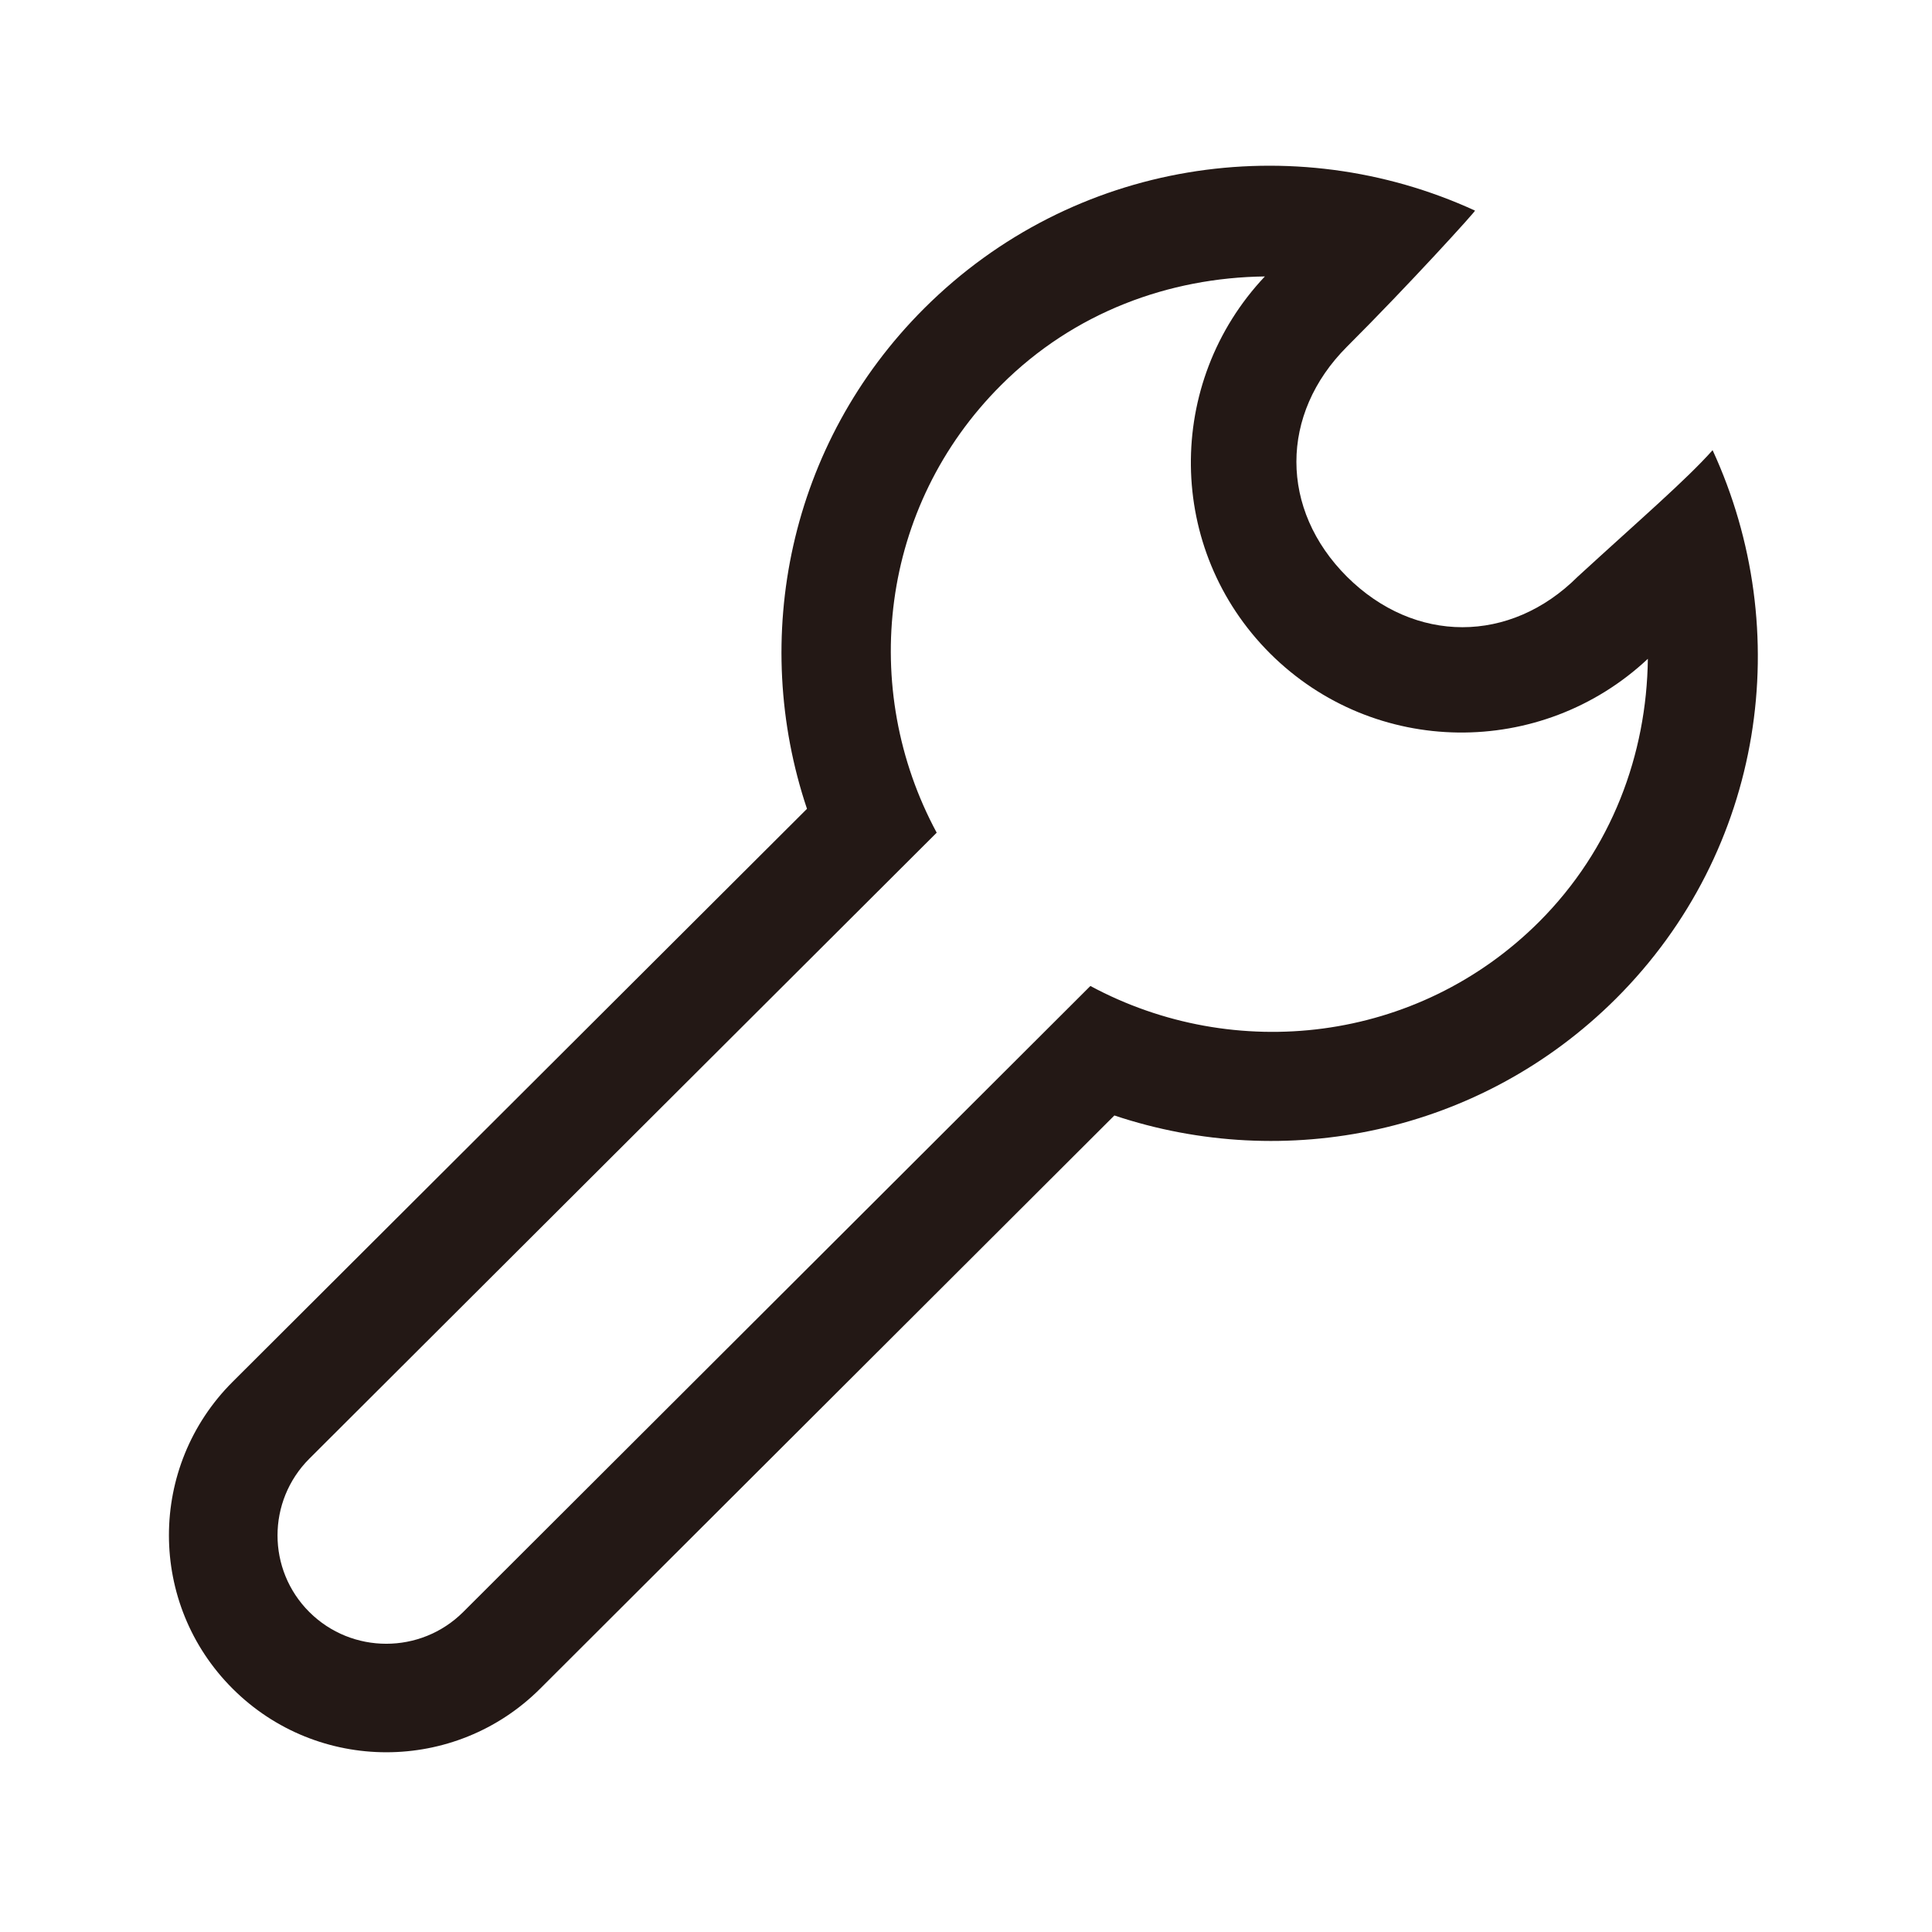 <?xml version="1.0" standalone="no"?><!DOCTYPE svg PUBLIC "-//W3C//DTD SVG 1.1//EN" "http://www.w3.org/Graphics/SVG/1.1/DTD/svg11.dtd"><svg t="1630374727890" class="icon" viewBox="0 0 1024 1024" version="1.1" xmlns="http://www.w3.org/2000/svg" p-id="7988" xmlns:xlink="http://www.w3.org/1999/xlink" width="200" height="200"><defs><style type="text/css"></style></defs><path d="M781.782 111.626c-95.804-44.036-212.885-27.022-291.89 51.767-71.961 71.78-92.444 175.17-62.171 265.302l-304.426 303.703c-45.012 44.94-45.012 117.695 0 162.635s117.948 44.94 162.996 0l304.353-303.811c90.385 30.237 193.955 9.79 265.916-61.991 78.825-78.753 95.189-195.111 51.153-290.626-14.233 15.931-37.823 36.197-71.528 67.084-35.764 35.655-86.375 35.655-122.247 0-35.764-35.692-35.764-86.194 0-121.958 32.946-32.874 68.349-71.925 67.843-72.106z m-285.315 329.713c-41.11-76.224-30.345-172.931 34.174-237.269 38.618-38.618 89.048-56.933 139.768-57.547-53.104 56.319-52.381 144.753 2.746 199.808 55.235 55.055 143.778 55.777 200.241 2.854-0.614 50.539-19.038 100.789-57.656 139.406-64.483 64.339-161.479 75.104-237.811 33.994l-332.459 331.844c-22.506 22.398-58.992 22.398-81.498 0-22.506-22.434-22.506-58.812 0-81.317l332.495-331.772z" fill="#231815" p-id="7989"></path></svg>